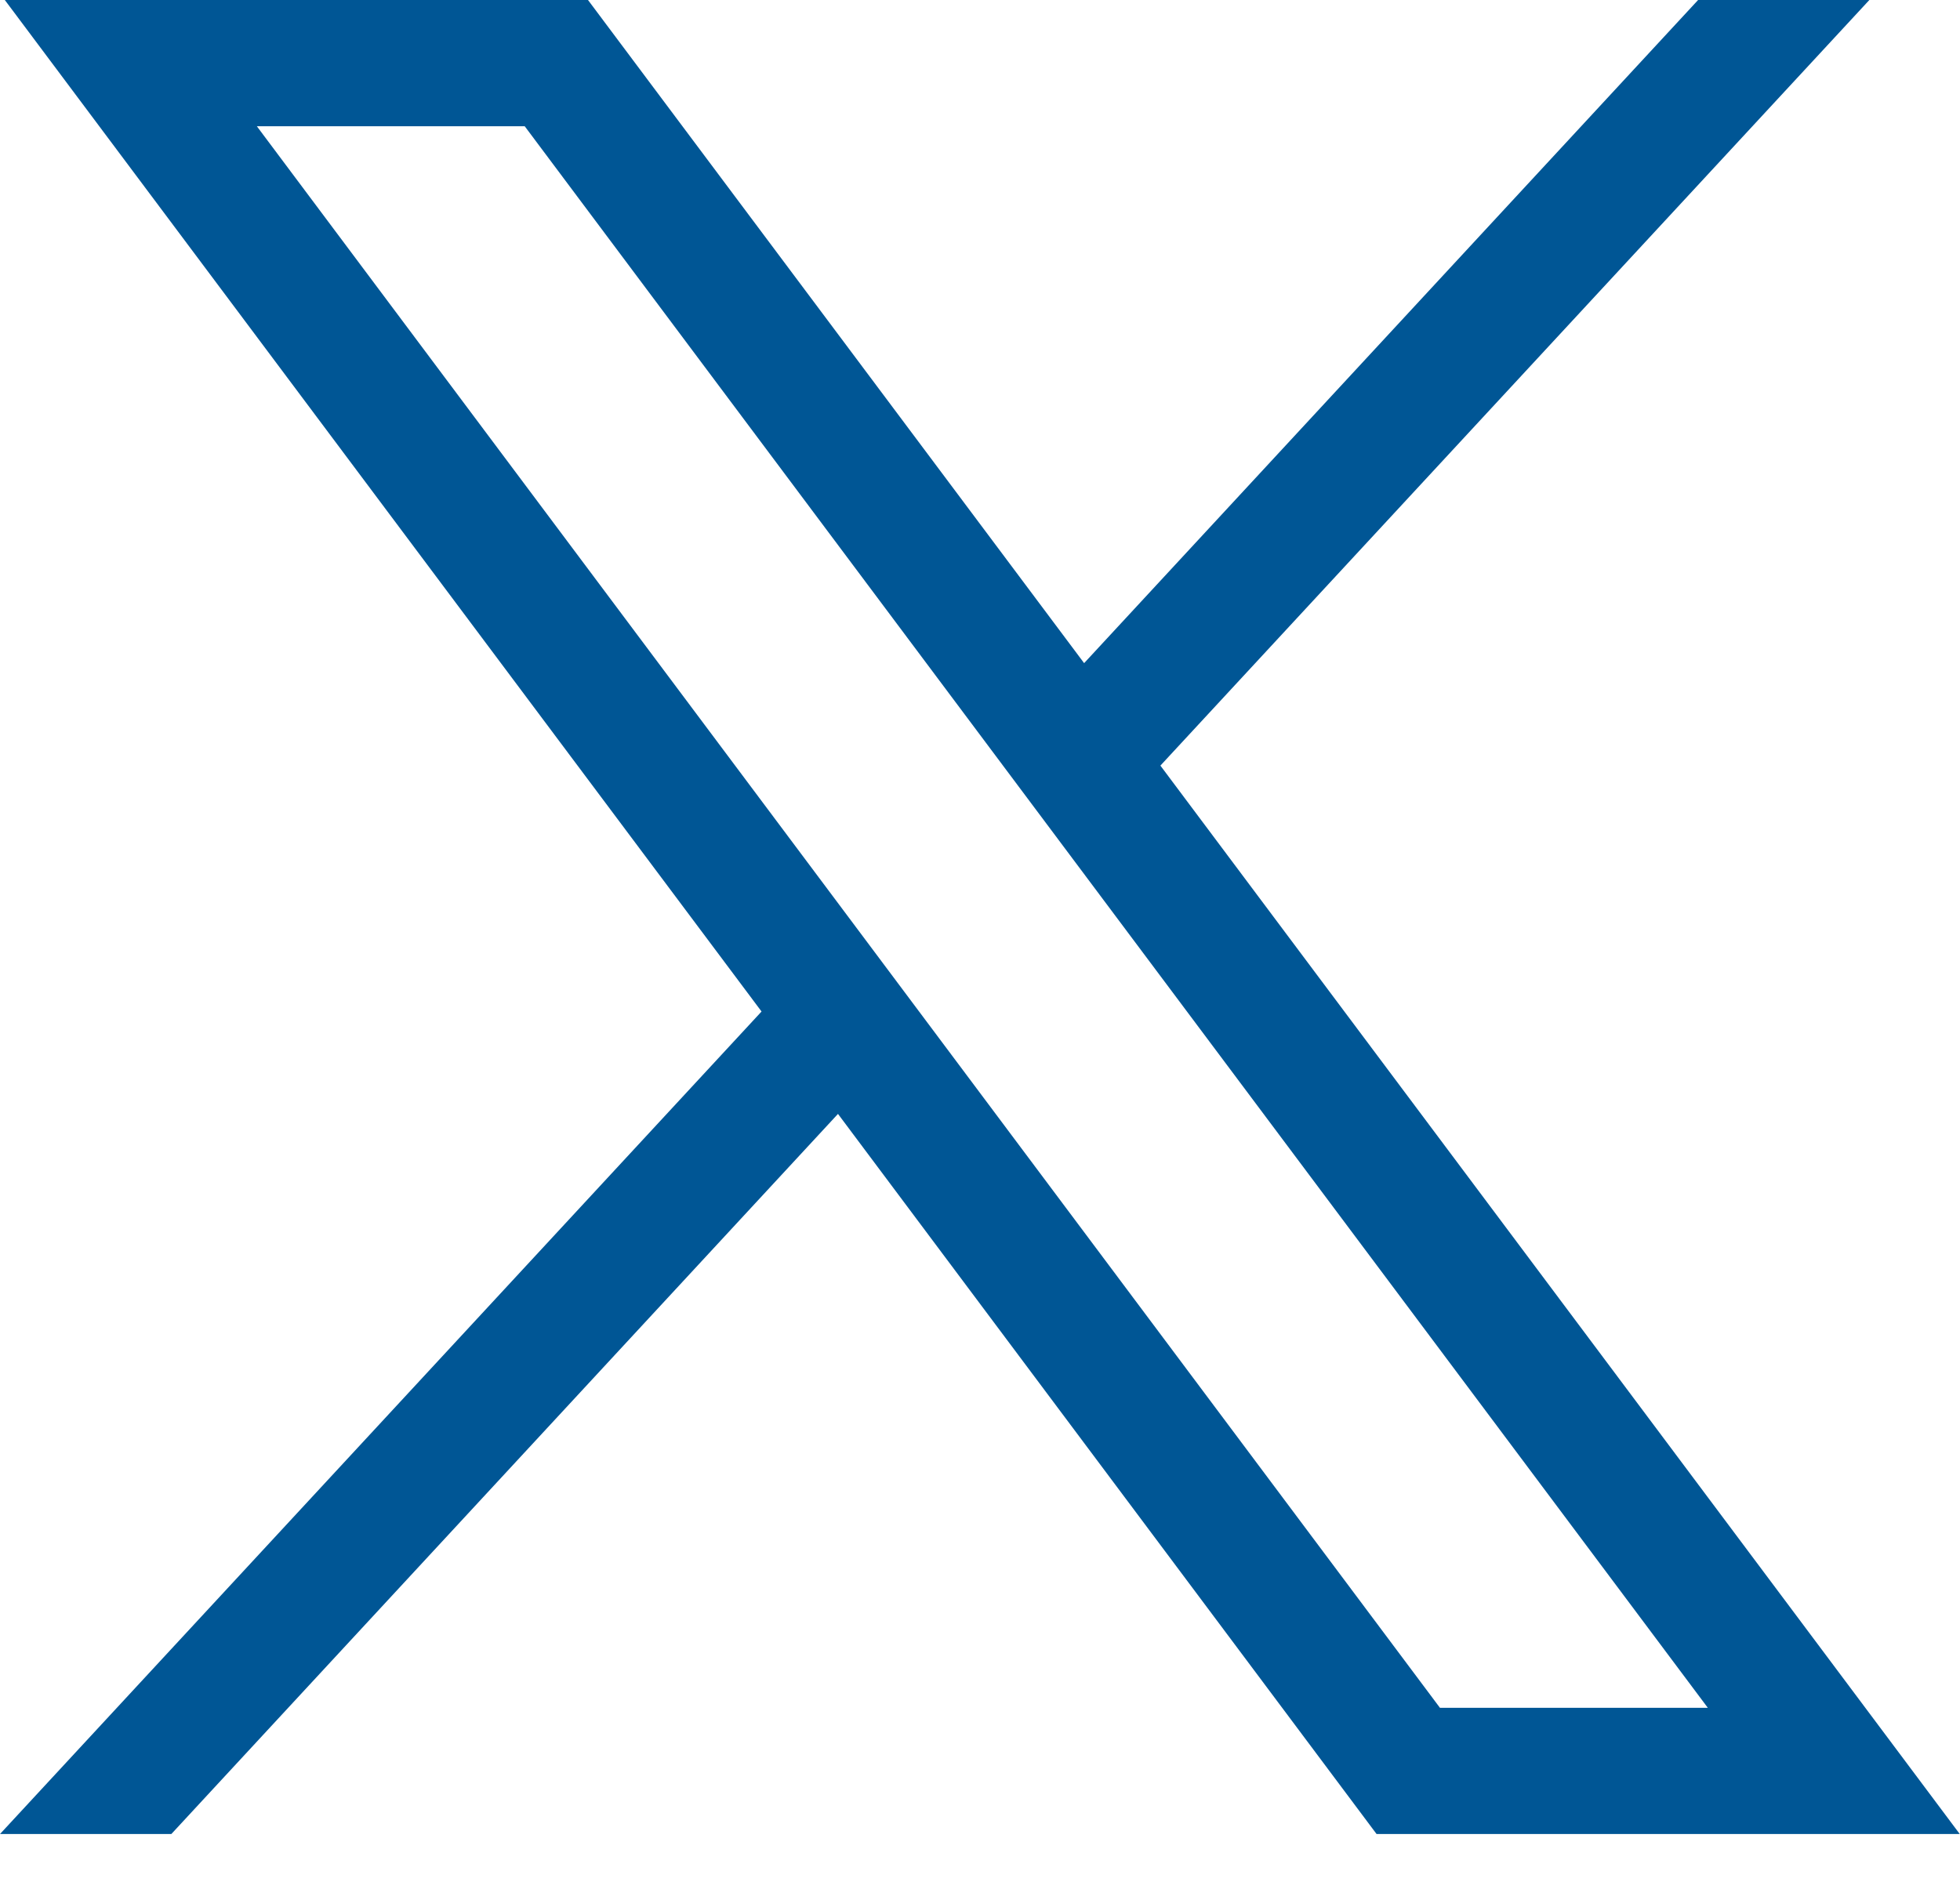 <svg width="24" height="23" viewBox="0 0 24 23" fill="none" xmlns="http://www.w3.org/2000/svg">
<path d="M0.059 0L9.325 12.389L0 22.463H2.098L10.261 13.643L16.856 22.463H23.997L14.209 9.377L22.89 0H20.793L13.275 8.122L7.2 0H0.059ZM3.145 1.546H6.425L20.912 20.917H17.632L3.145 1.546Z" fill="#005695"/>
</svg>
